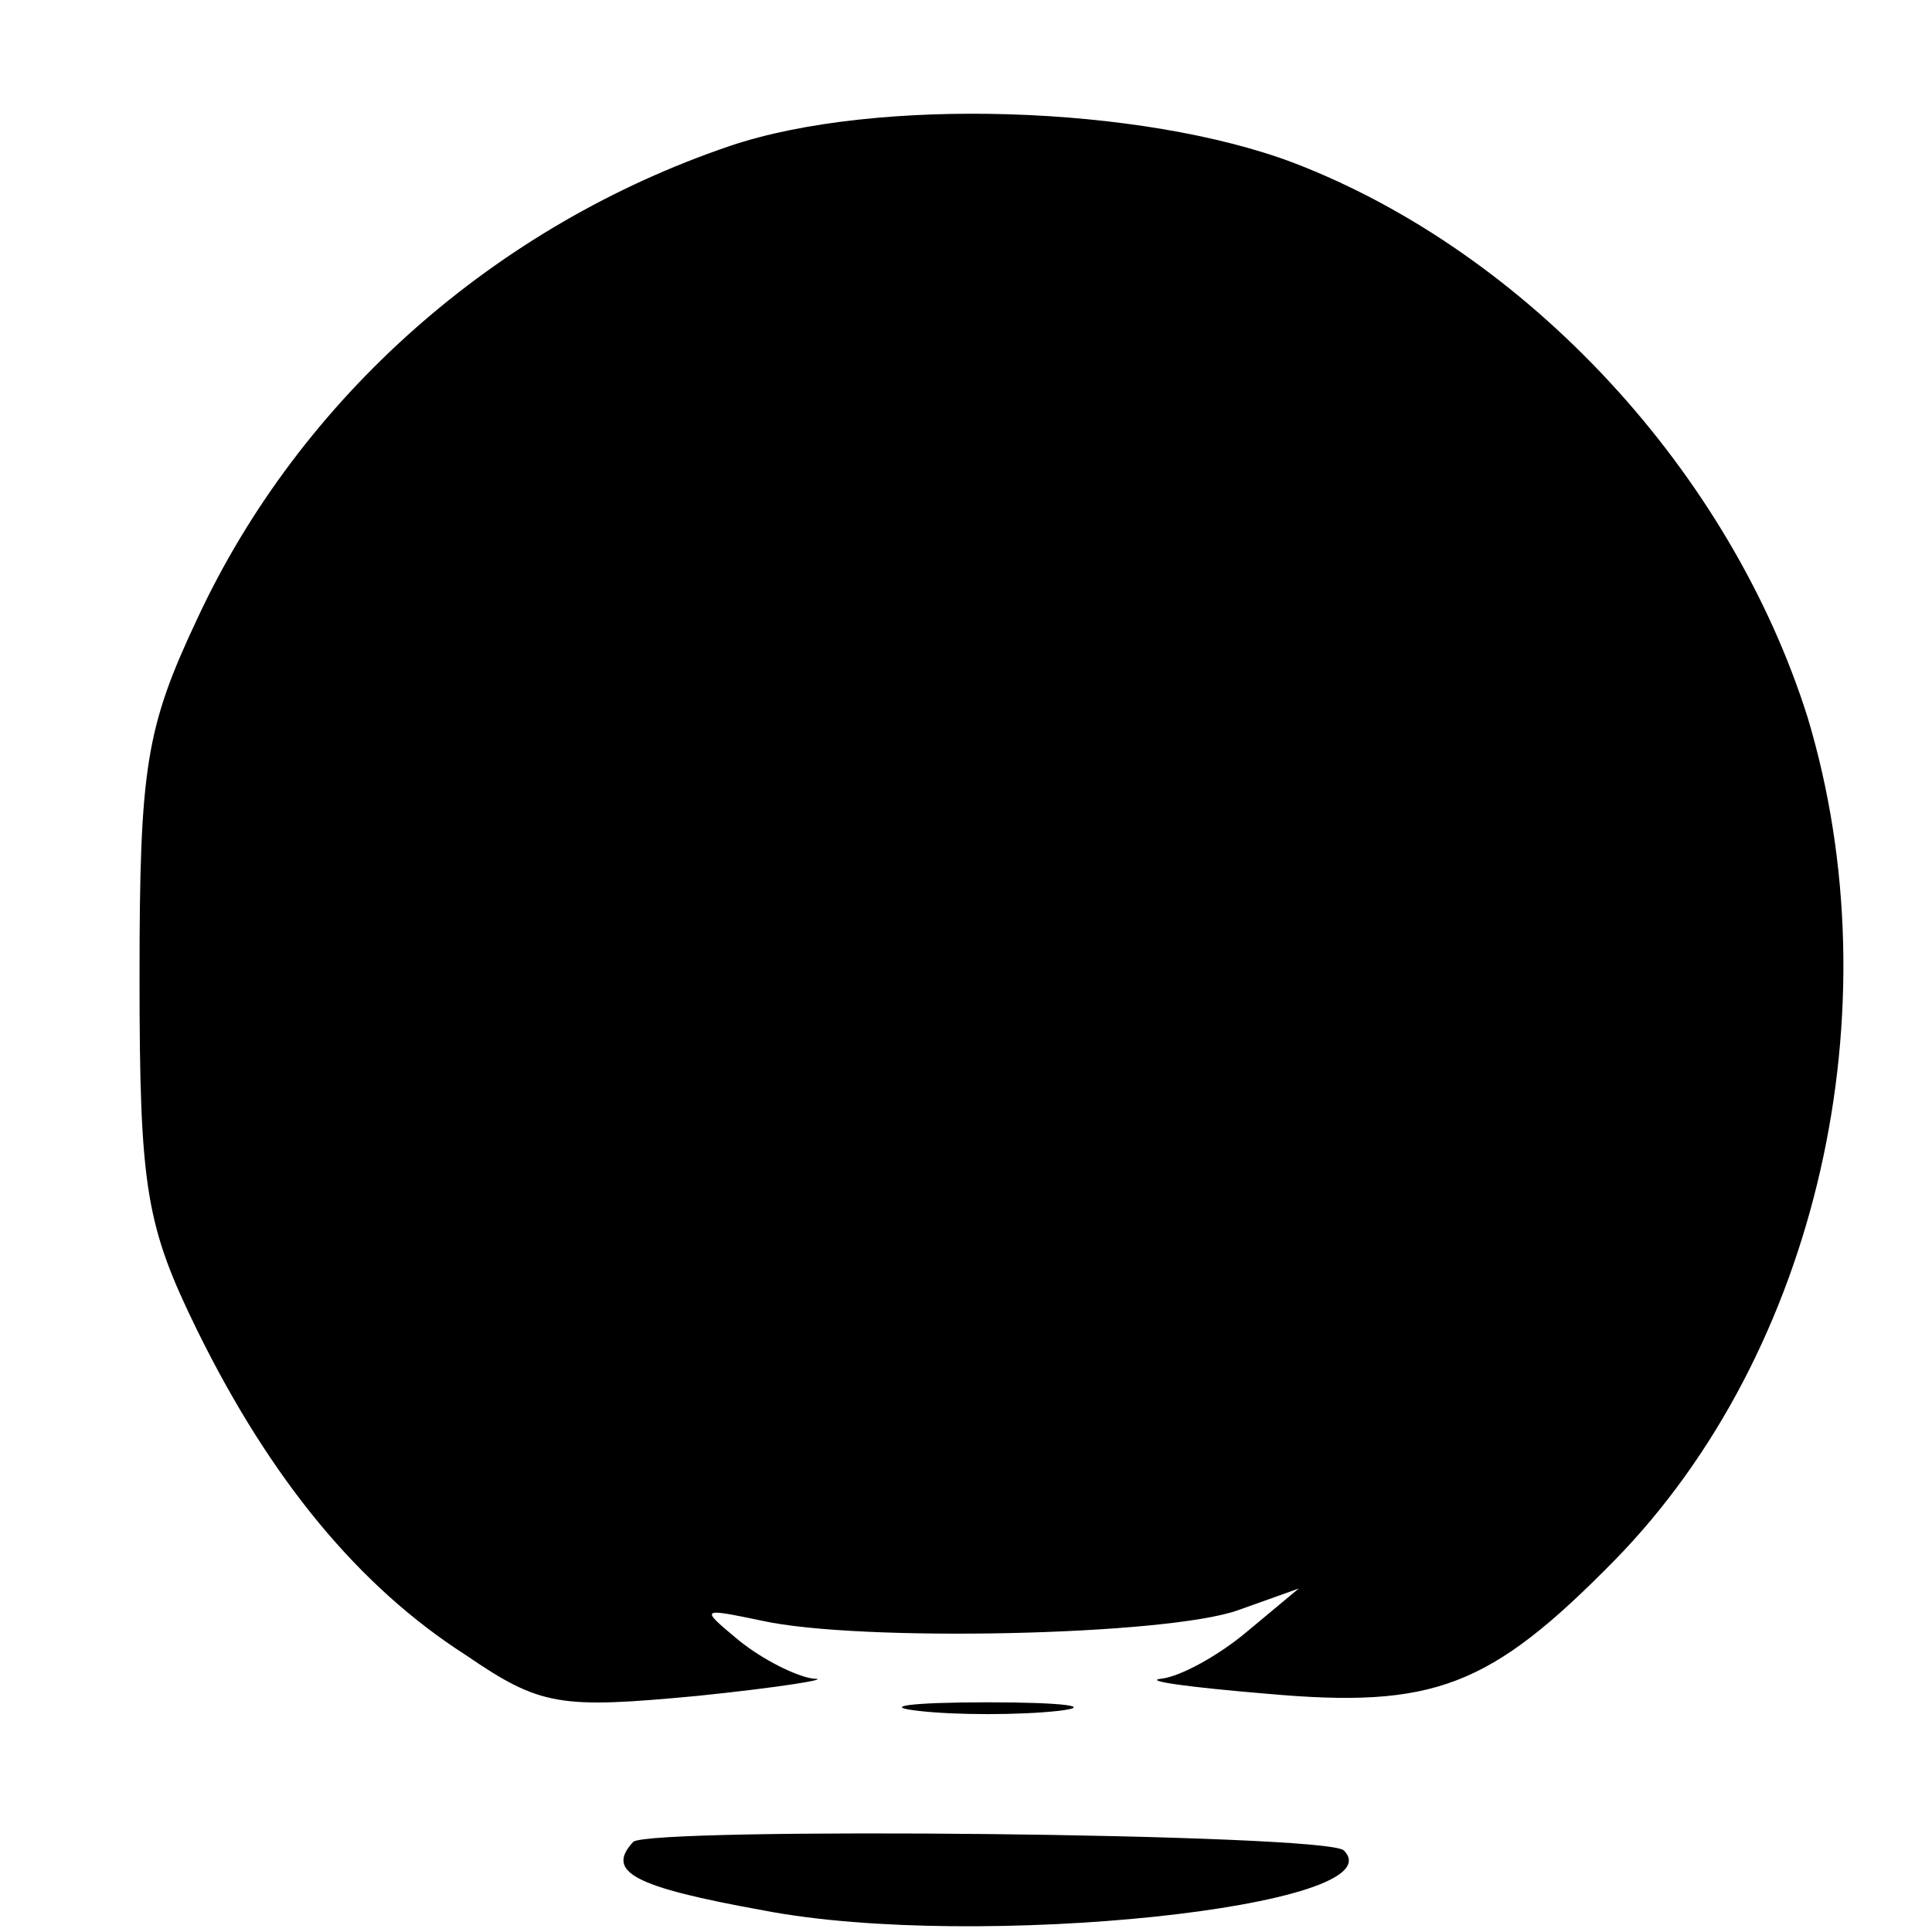 <?xml version="1.0" standalone="no"?>
<!DOCTYPE svg PUBLIC "-//W3C//DTD SVG 20010904//EN"
 "http://www.w3.org/TR/2001/REC-SVG-20010904/DTD/svg10.dtd">
<svg version="1.0" xmlns="http://www.w3.org/2000/svg"
 width="90pt" height="90pt" viewBox="0 0 90 90"
 preserveAspectRatio="xMidYMid meet">
<g transform="translate(0,90) scale(0.1,-0.1)"
fill="#000000" stroke="none">
<path d="M340 832 c-109 -37 -200 -117 -248 -220 -24 -51 -27 -69 -27 -167 0
-99 3 -116 27 -165 34 -69 75 -119 125 -151 35 -24 44 -25 108 -19 39 4 63 8
54 8 -8 1 -24 9 -35 18 -18 15 -18 15 11 9 45 -10 189 -7 222 5 l28 10 -24
-20 c-13 -11 -31 -21 -40 -22 -9 -1 13 -4 49 -7 78 -7 104 3 162 62 95 97 131
257 90 393 -36 114 -130 216 -239 258 -71 27 -195 31 -263 8z"/>
<path d="M428 103 c17 -2 47 -2 65 0 17 2 3 4 -33 4 -36 0 -50 -2 -32 -4z"/>
<path d="M295 42 c-13 -14 0 -21 61 -32 99 -19 296 2 270 28 -8 8 -323 11
-331 4z"/>
</g>
</svg>
